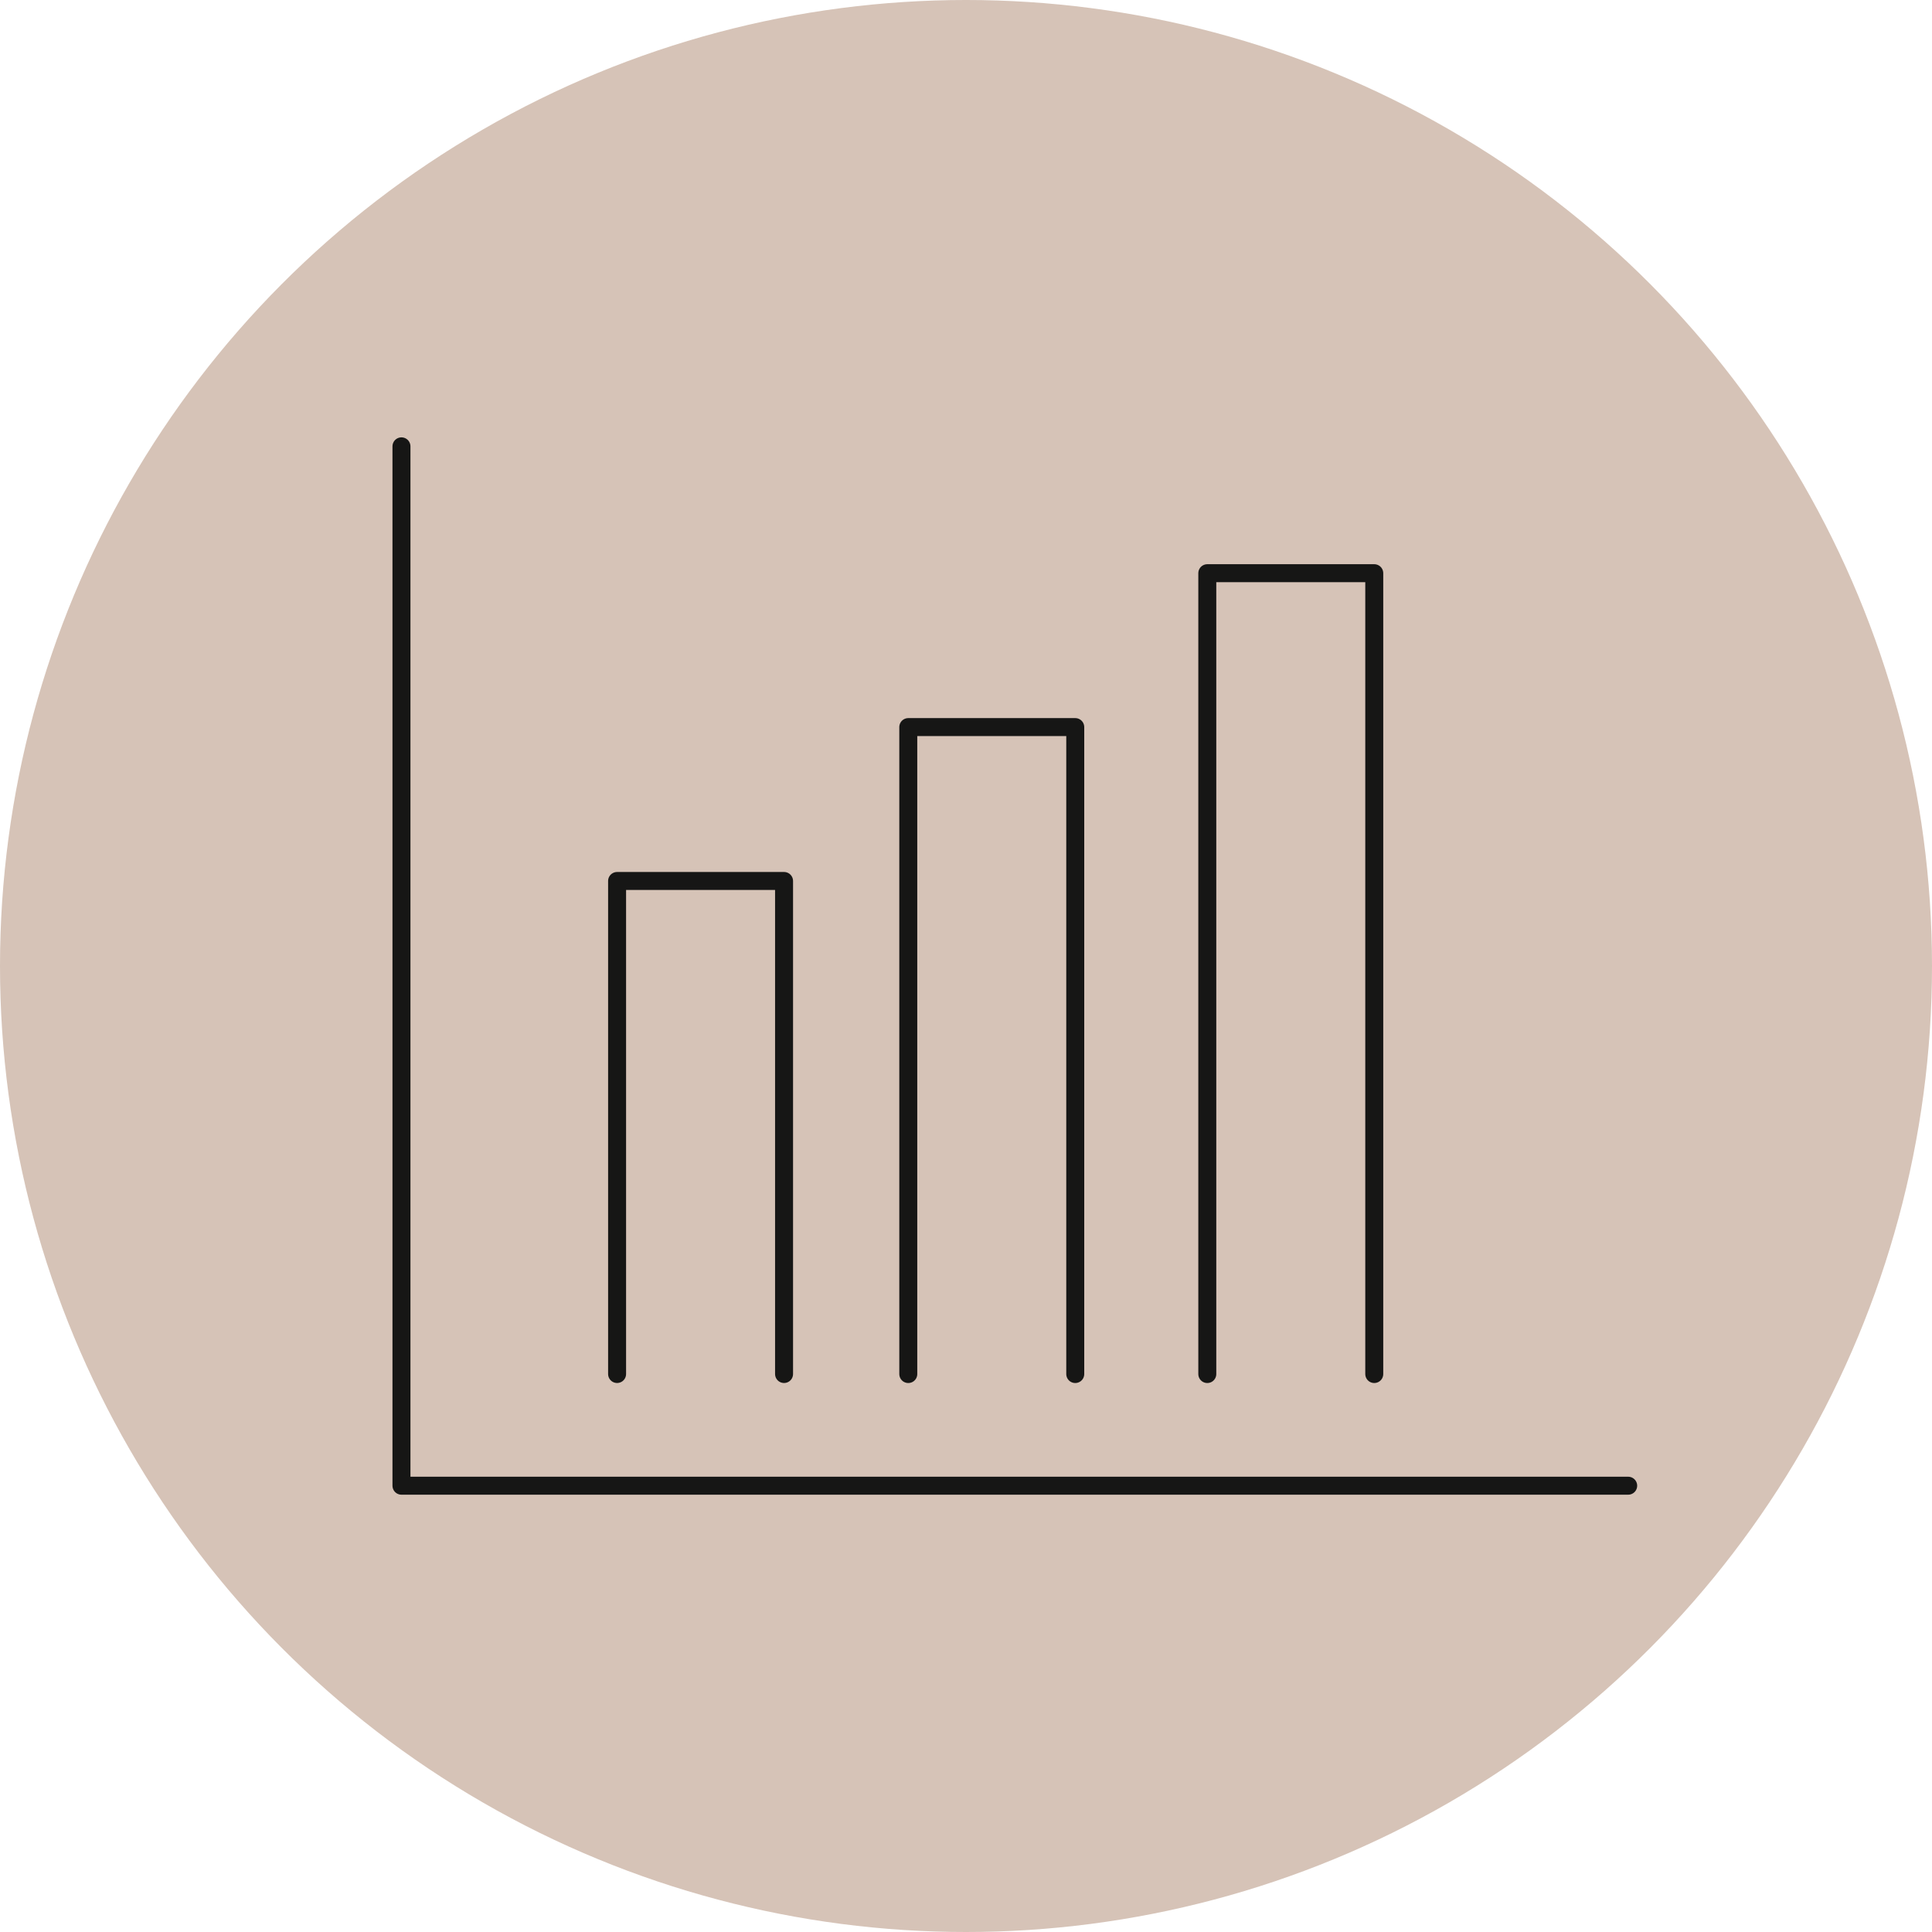 <?xml version="1.0" encoding="UTF-8"?> <svg xmlns="http://www.w3.org/2000/svg" xmlns:xlink="http://www.w3.org/1999/xlink" width="215" height="215" viewBox="0 0 215 215"><defs><clipPath id="clip-path"><rect id="Rechteck_113" data-name="Rechteck 113" width="141.104" height="120.254" fill="none" stroke="#707070" stroke-width="2"></rect></clipPath></defs><g id="Gruppe_421" data-name="Gruppe 421" transform="translate(-906 -6335)"><circle id="Ellipse_18" data-name="Ellipse 18" cx="107.5" cy="107.5" r="107.5" transform="translate(906 6335)" fill="#d6c3b7"></circle><g id="Gruppe_429" data-name="Gruppe 429" transform="translate(948.38 6382.374)"><g id="Gruppe_428" data-name="Gruppe 428" transform="translate(0 -0.001)"><g id="Gruppe_427" data-name="Gruppe 427" clip-path="url(#clip-path)"><path id="Pfad_269" data-name="Pfad 269" d="M.536.536V116.2H137.051" transform="translate(1.76 1.762)" fill="none" stroke="#161615" stroke-linecap="round" stroke-linejoin="round" stroke-width="2"></path></g></g><path id="Pfad_270" data-name="Pfad 270" d="M6.141,66.7V11.833H24.722V66.7" transform="translate(20.151 38.831)" fill="none" stroke="#161615" stroke-linecap="round" stroke-linejoin="round" stroke-width="2"></path><path id="Pfad_271" data-name="Pfad 271" d="M13.71,79.828V7.833H32.291V79.828" transform="translate(44.987 25.706)" fill="none" stroke="#161615" stroke-linecap="round" stroke-linejoin="round" stroke-width="2"></path><path id="Pfad_272" data-name="Pfad 272" d="M21.482,92.954V3.833H40.063v89.12" transform="translate(70.49 12.58)" fill="none" stroke="#161615" stroke-linecap="round" stroke-linejoin="round" stroke-width="2"></path></g></g></svg> 